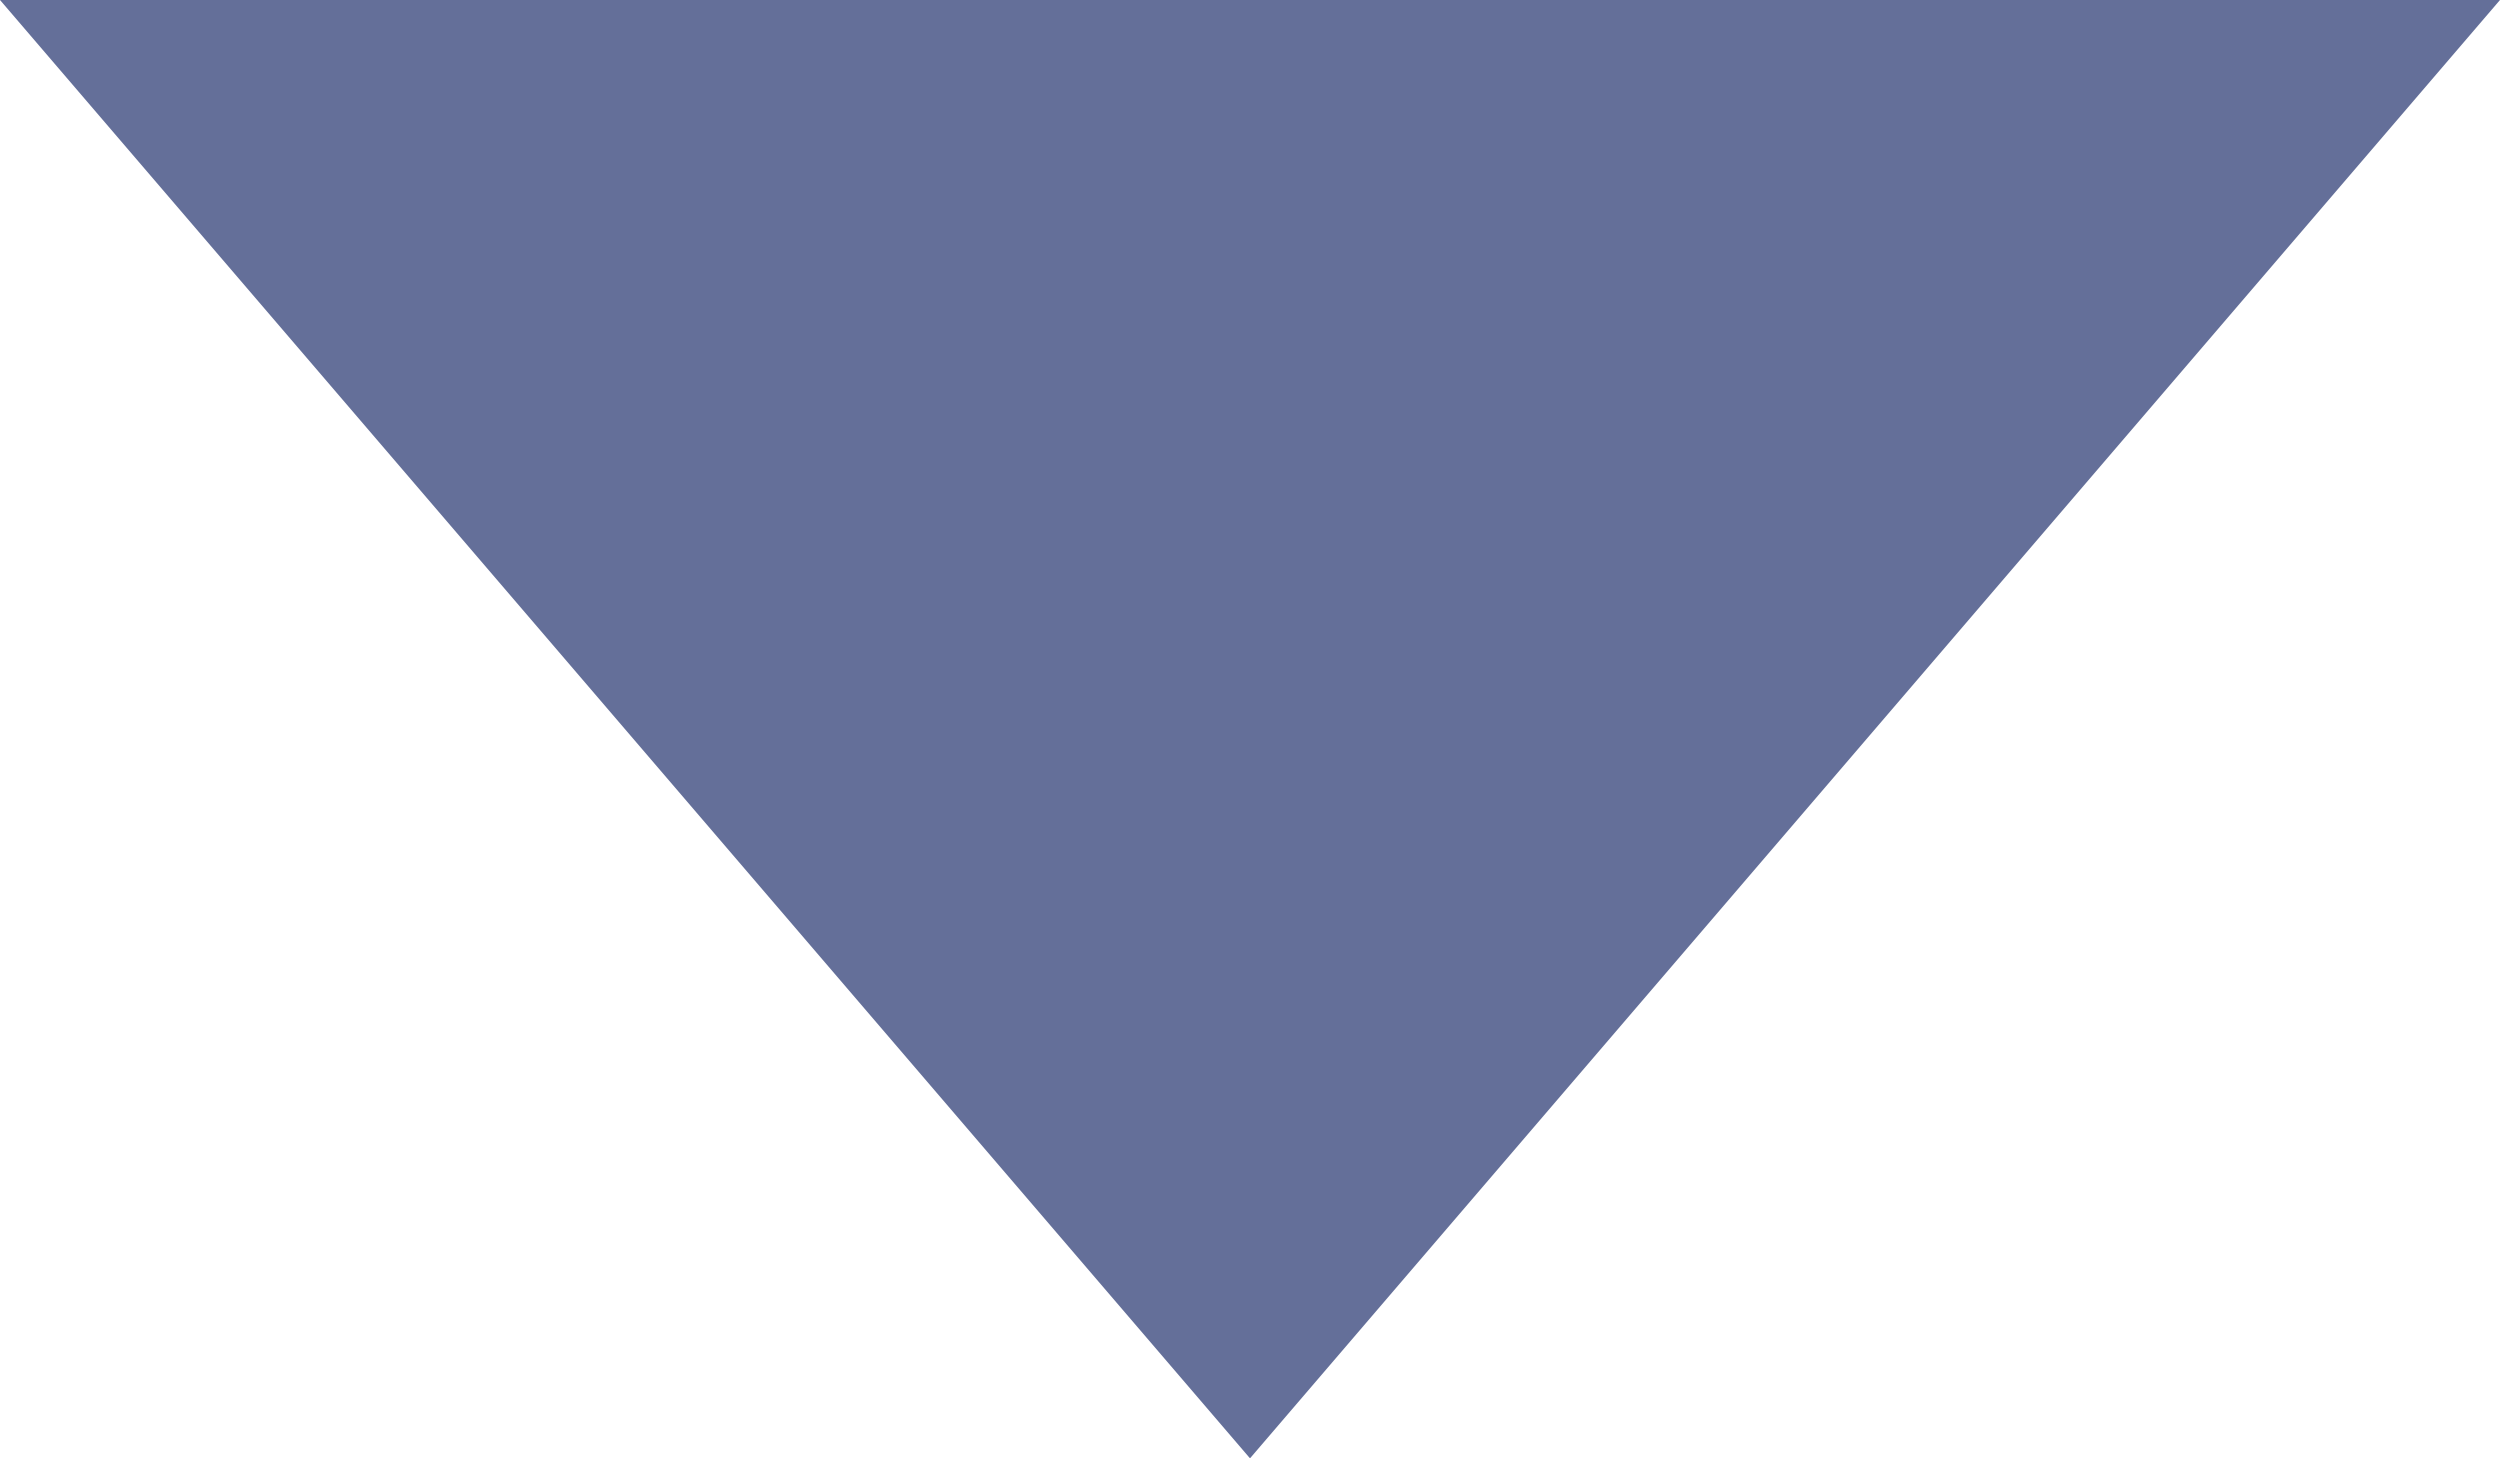 <?xml version="1.0" encoding="UTF-8"?><svg id="_レイヤー_2" xmlns="http://www.w3.org/2000/svg" width="24" height="14" viewBox="0 0 24 14"><g id="_本文"><path d="M0,0h24l-12,14L0,0Z" fill="#646f99"/></g></svg>
